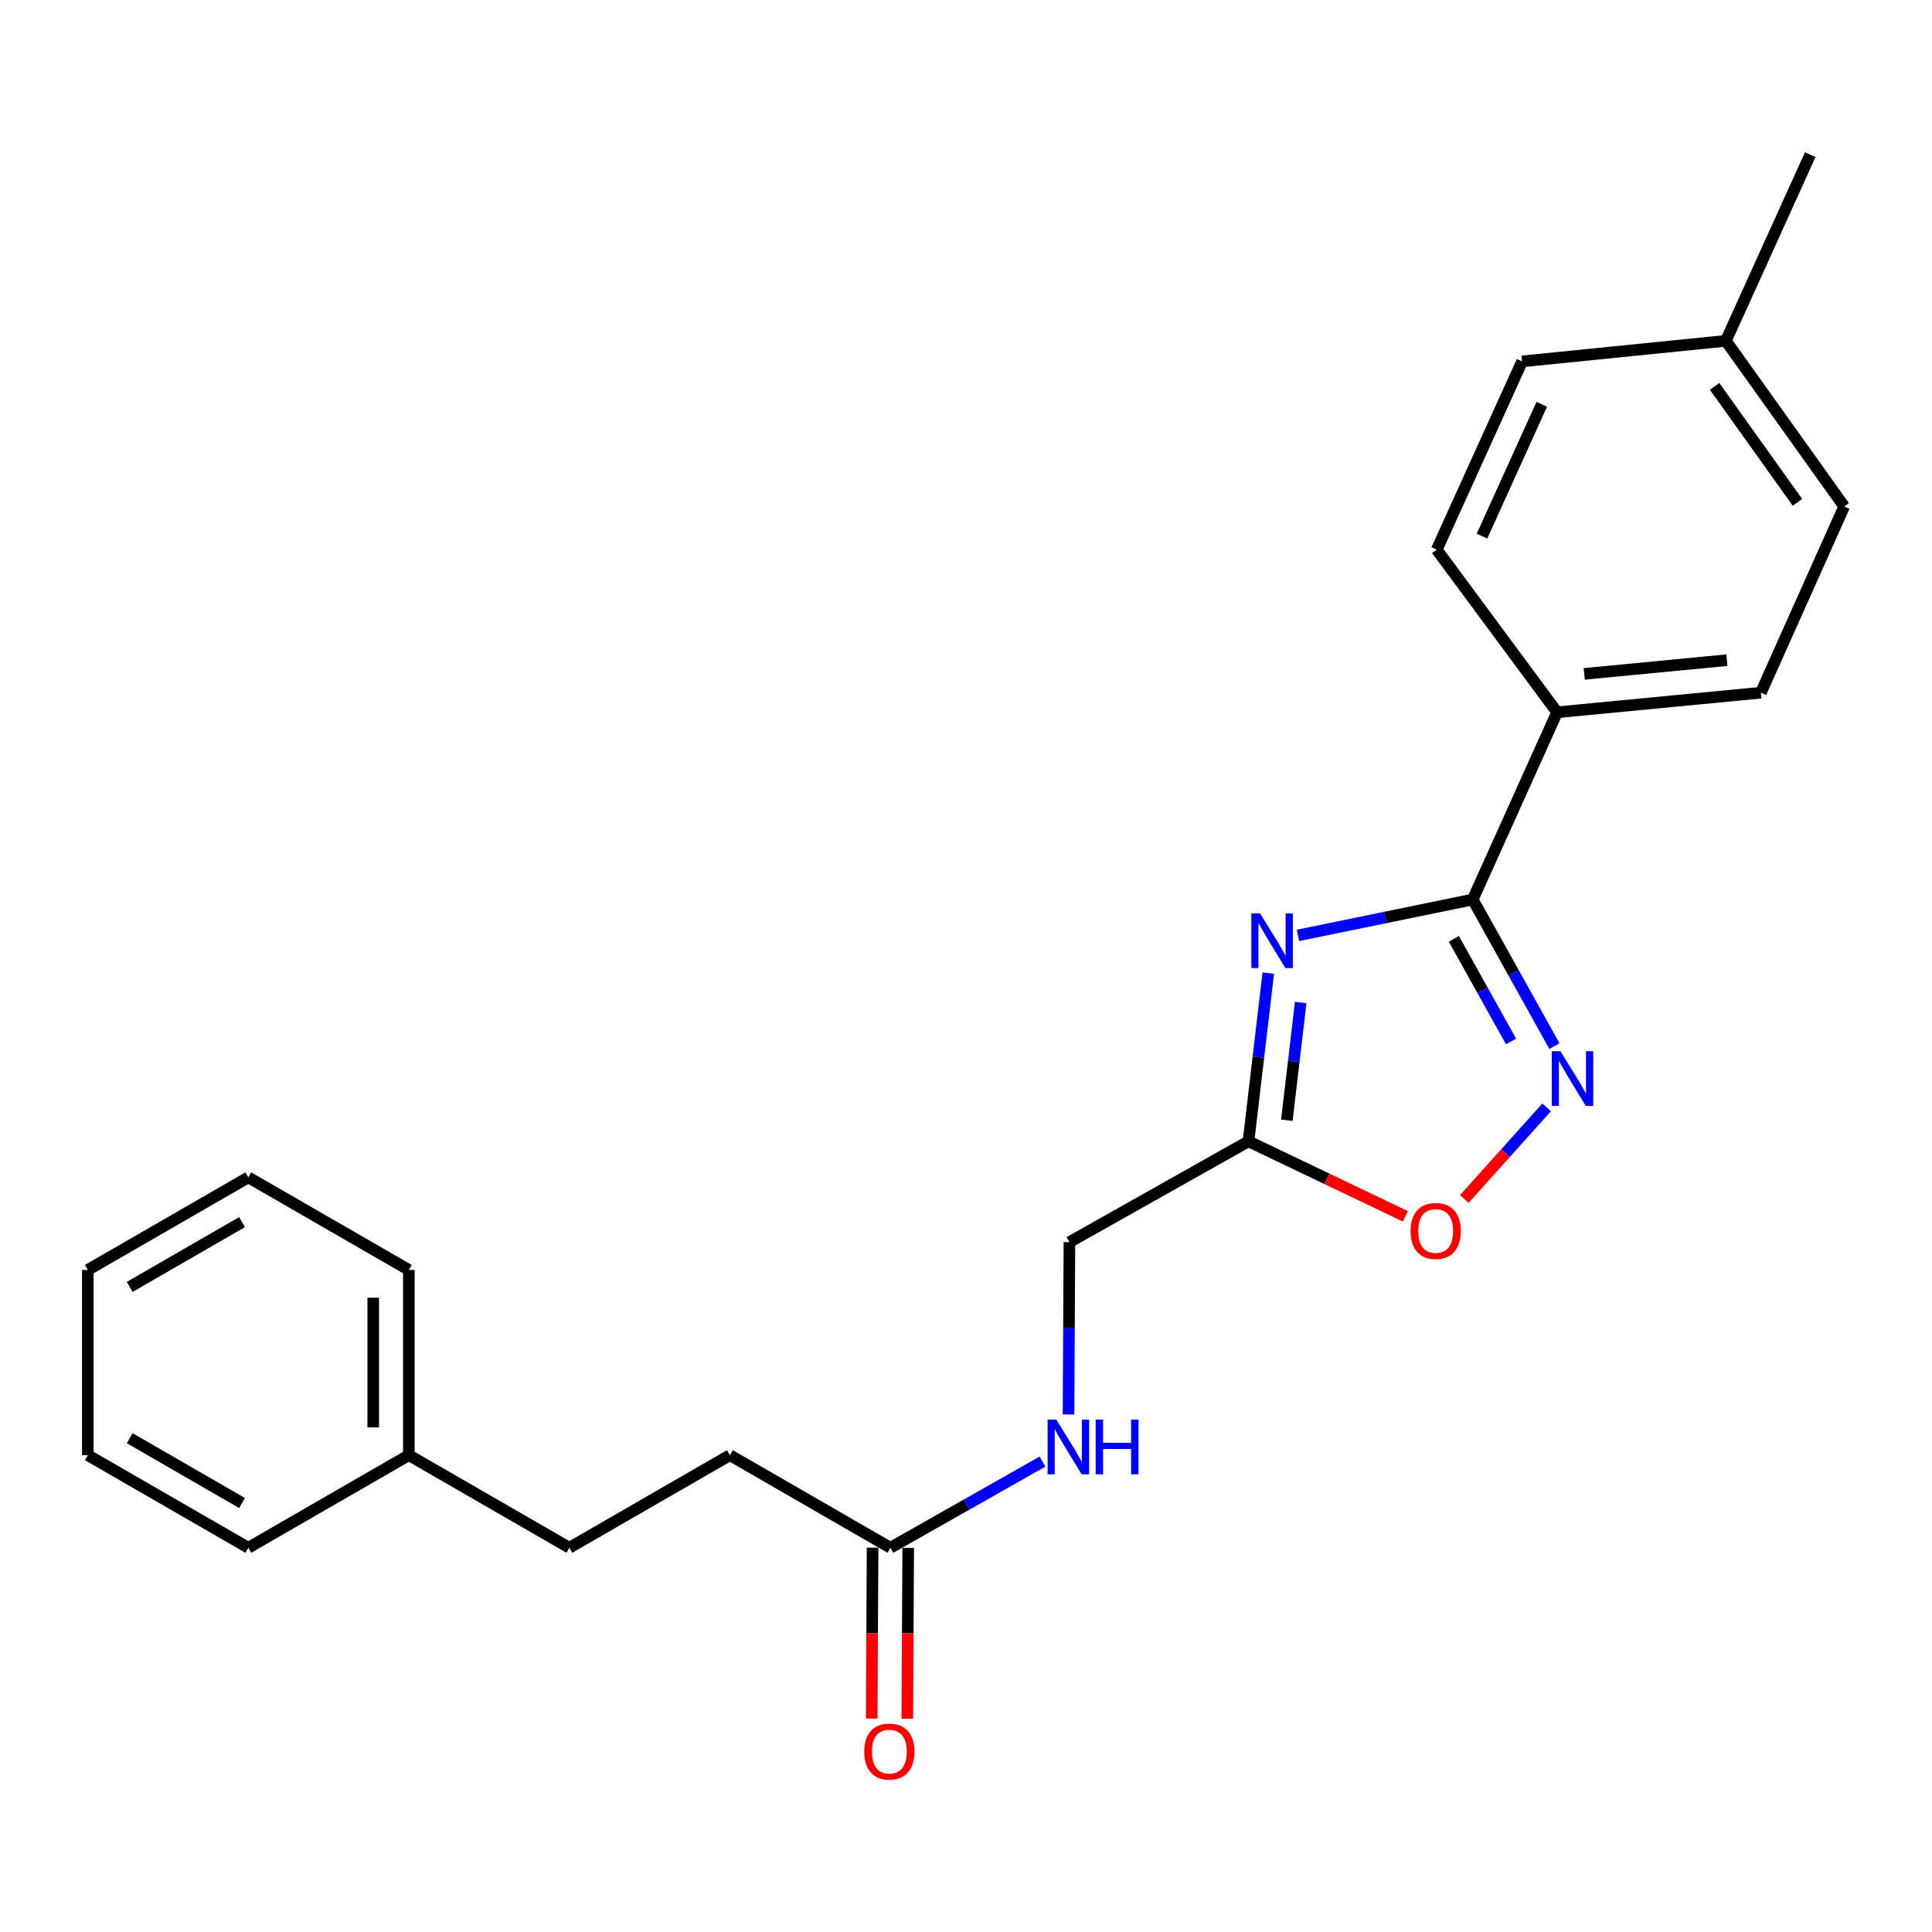 <?xml version='1.0' encoding='iso-8859-1'?>
<svg version='1.1' baseProfile='full'
              xmlns='http://www.w3.org/2000/svg'
                      xmlns:rdkit='http://www.rdkit.org/xml'
                      xmlns:xlink='http://www.w3.org/1999/xlink'
                  xml:space='preserve'
width='1000px' height='1000px' viewBox='0 0 1000 1000'>
<!-- END OF HEADER -->
<rect style='opacity:1.0;fill:#FFFFFF;stroke:none' width='1000' height='1000' x='0' y='0'> </rect>
<path class='bond-0' d='M 671.831,484.16 L 717.059,474.875' style='fill:none;fill-rule:evenodd;stroke:#0000FF;stroke-width:6px;stroke-linecap:butt;stroke-linejoin:miter;stroke-opacity:1' />
<path class='bond-0' d='M 717.059,474.875 L 762.288,465.59' style='fill:none;fill-rule:evenodd;stroke:#000000;stroke-width:6px;stroke-linecap:butt;stroke-linejoin:miter;stroke-opacity:1' />
<path class='bond-2' d='M 656.464,503.683 L 651.336,547.214' style='fill:none;fill-rule:evenodd;stroke:#0000FF;stroke-width:6px;stroke-linecap:butt;stroke-linejoin:miter;stroke-opacity:1' />
<path class='bond-2' d='M 651.336,547.214 L 646.209,590.746' style='fill:none;fill-rule:evenodd;stroke:#000000;stroke-width:6px;stroke-linecap:butt;stroke-linejoin:miter;stroke-opacity:1' />
<path class='bond-2' d='M 673.239,518.899 L 669.65,549.372' style='fill:none;fill-rule:evenodd;stroke:#0000FF;stroke-width:6px;stroke-linecap:butt;stroke-linejoin:miter;stroke-opacity:1' />
<path class='bond-2' d='M 669.65,549.372 L 666.06,579.844' style='fill:none;fill-rule:evenodd;stroke:#000000;stroke-width:6px;stroke-linecap:butt;stroke-linejoin:miter;stroke-opacity:1' />
<path class='bond-1' d='M 762.288,465.59 L 783.425,503.524' style='fill:none;fill-rule:evenodd;stroke:#000000;stroke-width:6px;stroke-linecap:butt;stroke-linejoin:miter;stroke-opacity:1' />
<path class='bond-1' d='M 783.425,503.524 L 804.562,541.459' style='fill:none;fill-rule:evenodd;stroke:#0000FF;stroke-width:6px;stroke-linecap:butt;stroke-linejoin:miter;stroke-opacity:1' />
<path class='bond-1' d='M 752.521,485.946 L 767.317,512.5' style='fill:none;fill-rule:evenodd;stroke:#000000;stroke-width:6px;stroke-linecap:butt;stroke-linejoin:miter;stroke-opacity:1' />
<path class='bond-1' d='M 767.317,512.5 L 782.113,539.054' style='fill:none;fill-rule:evenodd;stroke:#0000FF;stroke-width:6px;stroke-linecap:butt;stroke-linejoin:miter;stroke-opacity:1' />
<path class='bond-4' d='M 762.288,465.59 L 805.95,368.678' style='fill:none;fill-rule:evenodd;stroke:#000000;stroke-width:6px;stroke-linecap:butt;stroke-linejoin:miter;stroke-opacity:1' />
<path class='bond-23' d='M 800.542,573.169 L 779.226,596.886' style='fill:none;fill-rule:evenodd;stroke:#0000FF;stroke-width:6px;stroke-linecap:butt;stroke-linejoin:miter;stroke-opacity:1' />
<path class='bond-23' d='M 779.226,596.886 L 757.911,620.604' style='fill:none;fill-rule:evenodd;stroke:#FF0000;stroke-width:6px;stroke-linecap:butt;stroke-linejoin:miter;stroke-opacity:1' />
<path class='bond-3' d='M 646.209,590.746 L 686.817,610.16' style='fill:none;fill-rule:evenodd;stroke:#000000;stroke-width:6px;stroke-linecap:butt;stroke-linejoin:miter;stroke-opacity:1' />
<path class='bond-3' d='M 686.817,610.16 L 727.425,629.573' style='fill:none;fill-rule:evenodd;stroke:#FF0000;stroke-width:6px;stroke-linecap:butt;stroke-linejoin:miter;stroke-opacity:1' />
<path class='bond-8' d='M 646.209,590.746 L 553.527,642.931' style='fill:none;fill-rule:evenodd;stroke:#000000;stroke-width:6px;stroke-linecap:butt;stroke-linejoin:miter;stroke-opacity:1' />
<path class='bond-9' d='M 805.95,368.678 L 911.416,358.546' style='fill:none;fill-rule:evenodd;stroke:#000000;stroke-width:6px;stroke-linecap:butt;stroke-linejoin:miter;stroke-opacity:1' />
<path class='bond-9' d='M 820.007,348.802 L 893.833,341.71' style='fill:none;fill-rule:evenodd;stroke:#000000;stroke-width:6px;stroke-linecap:butt;stroke-linejoin:miter;stroke-opacity:1' />
<path class='bond-10' d='M 805.95,368.678 L 743.654,284.499' style='fill:none;fill-rule:evenodd;stroke:#000000;stroke-width:6px;stroke-linecap:butt;stroke-linejoin:miter;stroke-opacity:1' />
<path class='bond-5' d='M 460.866,801.116 L 500.232,778.815' style='fill:none;fill-rule:evenodd;stroke:#000000;stroke-width:6px;stroke-linecap:butt;stroke-linejoin:miter;stroke-opacity:1' />
<path class='bond-5' d='M 500.232,778.815 L 539.597,756.514' style='fill:none;fill-rule:evenodd;stroke:#0000FF;stroke-width:6px;stroke-linecap:butt;stroke-linejoin:miter;stroke-opacity:1' />
<path class='bond-7' d='M 451.646,801.068 L 451.419,845.303' style='fill:none;fill-rule:evenodd;stroke:#000000;stroke-width:6px;stroke-linecap:butt;stroke-linejoin:miter;stroke-opacity:1' />
<path class='bond-7' d='M 451.419,845.303 L 451.191,889.538' style='fill:none;fill-rule:evenodd;stroke:#FF0000;stroke-width:6px;stroke-linecap:butt;stroke-linejoin:miter;stroke-opacity:1' />
<path class='bond-7' d='M 470.086,801.163 L 469.858,845.398' style='fill:none;fill-rule:evenodd;stroke:#000000;stroke-width:6px;stroke-linecap:butt;stroke-linejoin:miter;stroke-opacity:1' />
<path class='bond-7' d='M 469.858,845.398 L 469.631,889.633' style='fill:none;fill-rule:evenodd;stroke:#FF0000;stroke-width:6px;stroke-linecap:butt;stroke-linejoin:miter;stroke-opacity:1' />
<path class='bond-11' d='M 460.866,801.116 L 377.794,753.192' style='fill:none;fill-rule:evenodd;stroke:#000000;stroke-width:6px;stroke-linecap:butt;stroke-linejoin:miter;stroke-opacity:1' />
<path class='bond-6' d='M 553.07,732.12 L 553.299,687.526' style='fill:none;fill-rule:evenodd;stroke:#0000FF;stroke-width:6px;stroke-linecap:butt;stroke-linejoin:miter;stroke-opacity:1' />
<path class='bond-6' d='M 553.299,687.526 L 553.527,642.931' style='fill:none;fill-rule:evenodd;stroke:#000000;stroke-width:6px;stroke-linecap:butt;stroke-linejoin:miter;stroke-opacity:1' />
<path class='bond-13' d='M 911.416,358.546 L 954.545,262.146' style='fill:none;fill-rule:evenodd;stroke:#000000;stroke-width:6px;stroke-linecap:butt;stroke-linejoin:miter;stroke-opacity:1' />
<path class='bond-12' d='M 743.654,284.499 L 787.838,187.054' style='fill:none;fill-rule:evenodd;stroke:#000000;stroke-width:6px;stroke-linecap:butt;stroke-linejoin:miter;stroke-opacity:1' />
<path class='bond-12' d='M 767.075,277.497 L 798.004,209.286' style='fill:none;fill-rule:evenodd;stroke:#000000;stroke-width:6px;stroke-linecap:butt;stroke-linejoin:miter;stroke-opacity:1' />
<path class='bond-15' d='M 377.794,753.192 L 294.702,801.116' style='fill:none;fill-rule:evenodd;stroke:#000000;stroke-width:6px;stroke-linecap:butt;stroke-linejoin:miter;stroke-opacity:1' />
<path class='bond-14' d='M 787.838,187.054 L 893.304,176.42' style='fill:none;fill-rule:evenodd;stroke:#000000;stroke-width:6px;stroke-linecap:butt;stroke-linejoin:miter;stroke-opacity:1' />
<path class='bond-24' d='M 954.545,262.146 L 893.304,176.42' style='fill:none;fill-rule:evenodd;stroke:#000000;stroke-width:6px;stroke-linecap:butt;stroke-linejoin:miter;stroke-opacity:1' />
<path class='bond-24' d='M 930.355,260.006 L 887.486,199.998' style='fill:none;fill-rule:evenodd;stroke:#000000;stroke-width:6px;stroke-linecap:butt;stroke-linejoin:miter;stroke-opacity:1' />
<path class='bond-17' d='M 893.304,176.42 L 936.976,80.041' style='fill:none;fill-rule:evenodd;stroke:#000000;stroke-width:6px;stroke-linecap:butt;stroke-linejoin:miter;stroke-opacity:1' />
<path class='bond-16' d='M 294.702,801.116 L 211.619,753.192' style='fill:none;fill-rule:evenodd;stroke:#000000;stroke-width:6px;stroke-linecap:butt;stroke-linejoin:miter;stroke-opacity:1' />
<path class='bond-18' d='M 211.619,753.192 L 211.619,657.325' style='fill:none;fill-rule:evenodd;stroke:#000000;stroke-width:6px;stroke-linecap:butt;stroke-linejoin:miter;stroke-opacity:1' />
<path class='bond-18' d='M 193.179,738.812 L 193.179,671.705' style='fill:none;fill-rule:evenodd;stroke:#000000;stroke-width:6px;stroke-linecap:butt;stroke-linejoin:miter;stroke-opacity:1' />
<path class='bond-19' d='M 211.619,753.192 L 128.527,801.116' style='fill:none;fill-rule:evenodd;stroke:#000000;stroke-width:6px;stroke-linecap:butt;stroke-linejoin:miter;stroke-opacity:1' />
<path class='bond-21' d='M 211.619,657.325 L 128.527,609.401' style='fill:none;fill-rule:evenodd;stroke:#000000;stroke-width:6px;stroke-linecap:butt;stroke-linejoin:miter;stroke-opacity:1' />
<path class='bond-20' d='M 128.527,801.116 L 45.455,753.192' style='fill:none;fill-rule:evenodd;stroke:#000000;stroke-width:6px;stroke-linecap:butt;stroke-linejoin:miter;stroke-opacity:1' />
<path class='bond-20' d='M 125.28,777.954 L 67.13,744.408' style='fill:none;fill-rule:evenodd;stroke:#000000;stroke-width:6px;stroke-linecap:butt;stroke-linejoin:miter;stroke-opacity:1' />
<path class='bond-22' d='M 45.455,753.192 L 45.455,657.325' style='fill:none;fill-rule:evenodd;stroke:#000000;stroke-width:6px;stroke-linecap:butt;stroke-linejoin:miter;stroke-opacity:1' />
<path class='bond-25' d='M 128.527,609.401 L 45.455,657.325' style='fill:none;fill-rule:evenodd;stroke:#000000;stroke-width:6px;stroke-linecap:butt;stroke-linejoin:miter;stroke-opacity:1' />
<path class='bond-25' d='M 125.28,632.562 L 67.13,666.109' style='fill:none;fill-rule:evenodd;stroke:#000000;stroke-width:6px;stroke-linecap:butt;stroke-linejoin:miter;stroke-opacity:1' />
<path  class='atom-0' d='M 652.18 472.749
L 661.46 487.749
Q 662.38 489.229, 663.86 491.909
Q 665.34 494.589, 665.42 494.749
L 665.42 472.749
L 669.18 472.749
L 669.18 501.069
L 665.3 501.069
L 655.34 484.669
Q 654.18 482.749, 652.94 480.549
Q 651.74 478.349, 651.38 477.669
L 651.38 501.069
L 647.7 501.069
L 647.7 472.749
L 652.18 472.749
' fill='#0000FF'/>
<path  class='atom-2' d='M 807.67 544.111
L 816.95 559.111
Q 817.87 560.591, 819.35 563.271
Q 820.83 565.951, 820.91 566.111
L 820.91 544.111
L 824.67 544.111
L 824.67 572.431
L 820.79 572.431
L 810.83 556.031
Q 809.67 554.111, 808.43 551.911
Q 807.23 549.711, 806.87 549.031
L 806.87 572.431
L 803.19 572.431
L 803.19 544.111
L 807.67 544.111
' fill='#0000FF'/>
<path  class='atom-4' d='M 730.111 637.152
Q 730.111 630.352, 733.471 626.552
Q 736.831 622.752, 743.111 622.752
Q 749.391 622.752, 752.751 626.552
Q 756.111 630.352, 756.111 637.152
Q 756.111 644.032, 752.711 647.952
Q 749.311 651.832, 743.111 651.832
Q 736.871 651.832, 733.471 647.952
Q 730.111 644.072, 730.111 637.152
M 743.111 648.632
Q 747.431 648.632, 749.751 645.752
Q 752.111 642.832, 752.111 637.152
Q 752.111 631.592, 749.751 628.792
Q 747.431 625.952, 743.111 625.952
Q 738.791 625.952, 736.431 628.752
Q 734.111 631.552, 734.111 637.152
Q 734.111 642.872, 736.431 645.752
Q 738.791 648.632, 743.111 648.632
' fill='#FF0000'/>
<path  class='atom-7' d='M 546.724 734.77
L 556.004 749.77
Q 556.924 751.25, 558.404 753.93
Q 559.884 756.61, 559.964 756.77
L 559.964 734.77
L 563.724 734.77
L 563.724 763.09
L 559.844 763.09
L 549.884 746.69
Q 548.724 744.77, 547.484 742.57
Q 546.284 740.37, 545.924 739.69
L 545.924 763.09
L 542.244 763.09
L 542.244 734.77
L 546.724 734.77
' fill='#0000FF'/>
<path  class='atom-7' d='M 567.124 734.77
L 570.964 734.77
L 570.964 746.81
L 585.444 746.81
L 585.444 734.77
L 589.284 734.77
L 589.284 763.09
L 585.444 763.09
L 585.444 750.01
L 570.964 750.01
L 570.964 763.09
L 567.124 763.09
L 567.124 734.77
' fill='#0000FF'/>
<path  class='atom-8' d='M 447.323 906.621
Q 447.323 899.821, 450.683 896.021
Q 454.043 892.221, 460.323 892.221
Q 466.603 892.221, 469.963 896.021
Q 473.323 899.821, 473.323 906.621
Q 473.323 913.501, 469.923 917.421
Q 466.523 921.301, 460.323 921.301
Q 454.083 921.301, 450.683 917.421
Q 447.323 913.541, 447.323 906.621
M 460.323 918.101
Q 464.643 918.101, 466.963 915.221
Q 469.323 912.301, 469.323 906.621
Q 469.323 901.061, 466.963 898.261
Q 464.643 895.421, 460.323 895.421
Q 456.003 895.421, 453.643 898.221
Q 451.323 901.021, 451.323 906.621
Q 451.323 912.341, 453.643 915.221
Q 456.003 918.101, 460.323 918.101
' fill='#FF0000'/>
</svg>
